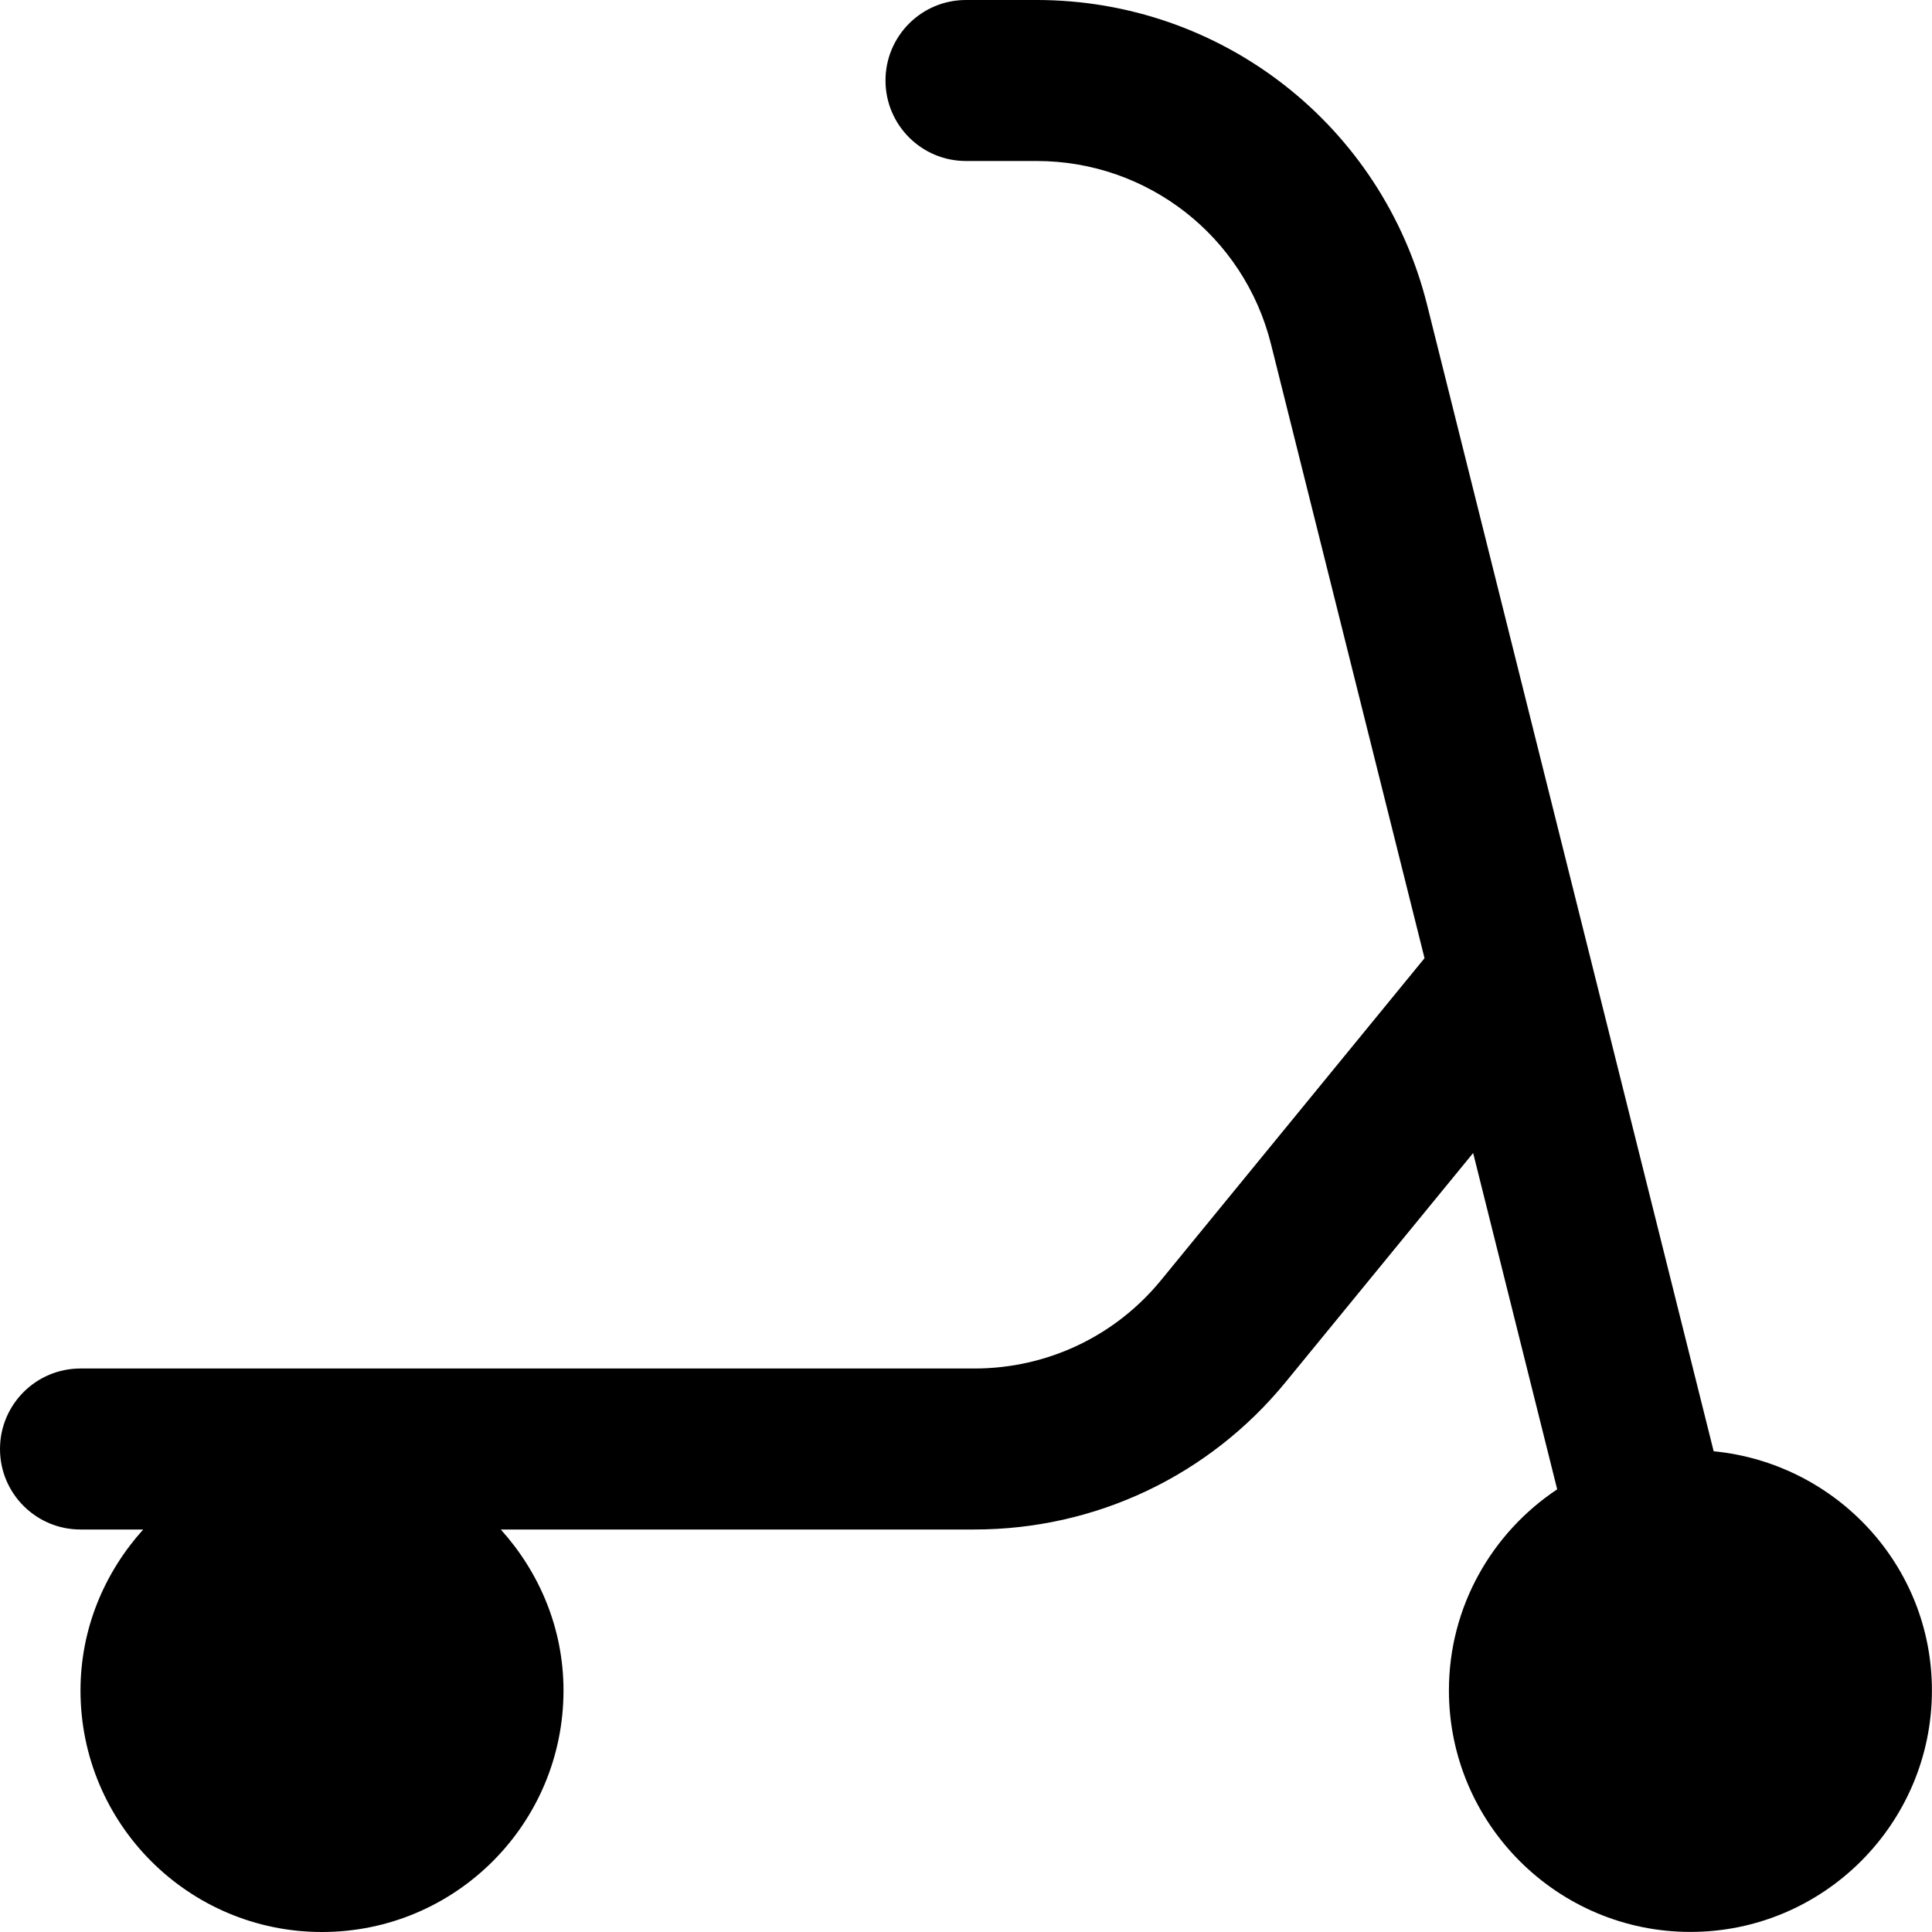 <?xml version="1.0" encoding="UTF-8"?>
<svg xmlns="http://www.w3.org/2000/svg" id="Layer_1" data-name="Layer 1" viewBox="0 0 24 24">
  <path d="m21.288,18.029l-3.56-14.242c-.558-2.23-2.552-3.787-4.851-3.787h-.877c-.553,0-1,.448-1,1s.447,1,1,1h.877c1.379,0,2.576.935,2.911,2.272l1.908,7.631-3.27,3.996c-.571.7-1.418,1.101-2.321,1.101H1c-.553,0-1,.448-1,1s.447,1,1,1h.779c-.479.532-.779,1.228-.779,2,0,1.657,1.343,3,3,3s3-1.343,3-3c0-.772-.3-1.468-.779-2h5.883c1.506,0,2.916-.668,3.869-1.834l2.327-2.843,1.044,4.178c-.809.538-1.345,1.456-1.345,2.498,0,1.654,1.346,3,3,3s3-1.346,3-3c0-1.556-1.195-2.823-2.712-2.971Z"/>
</svg>
